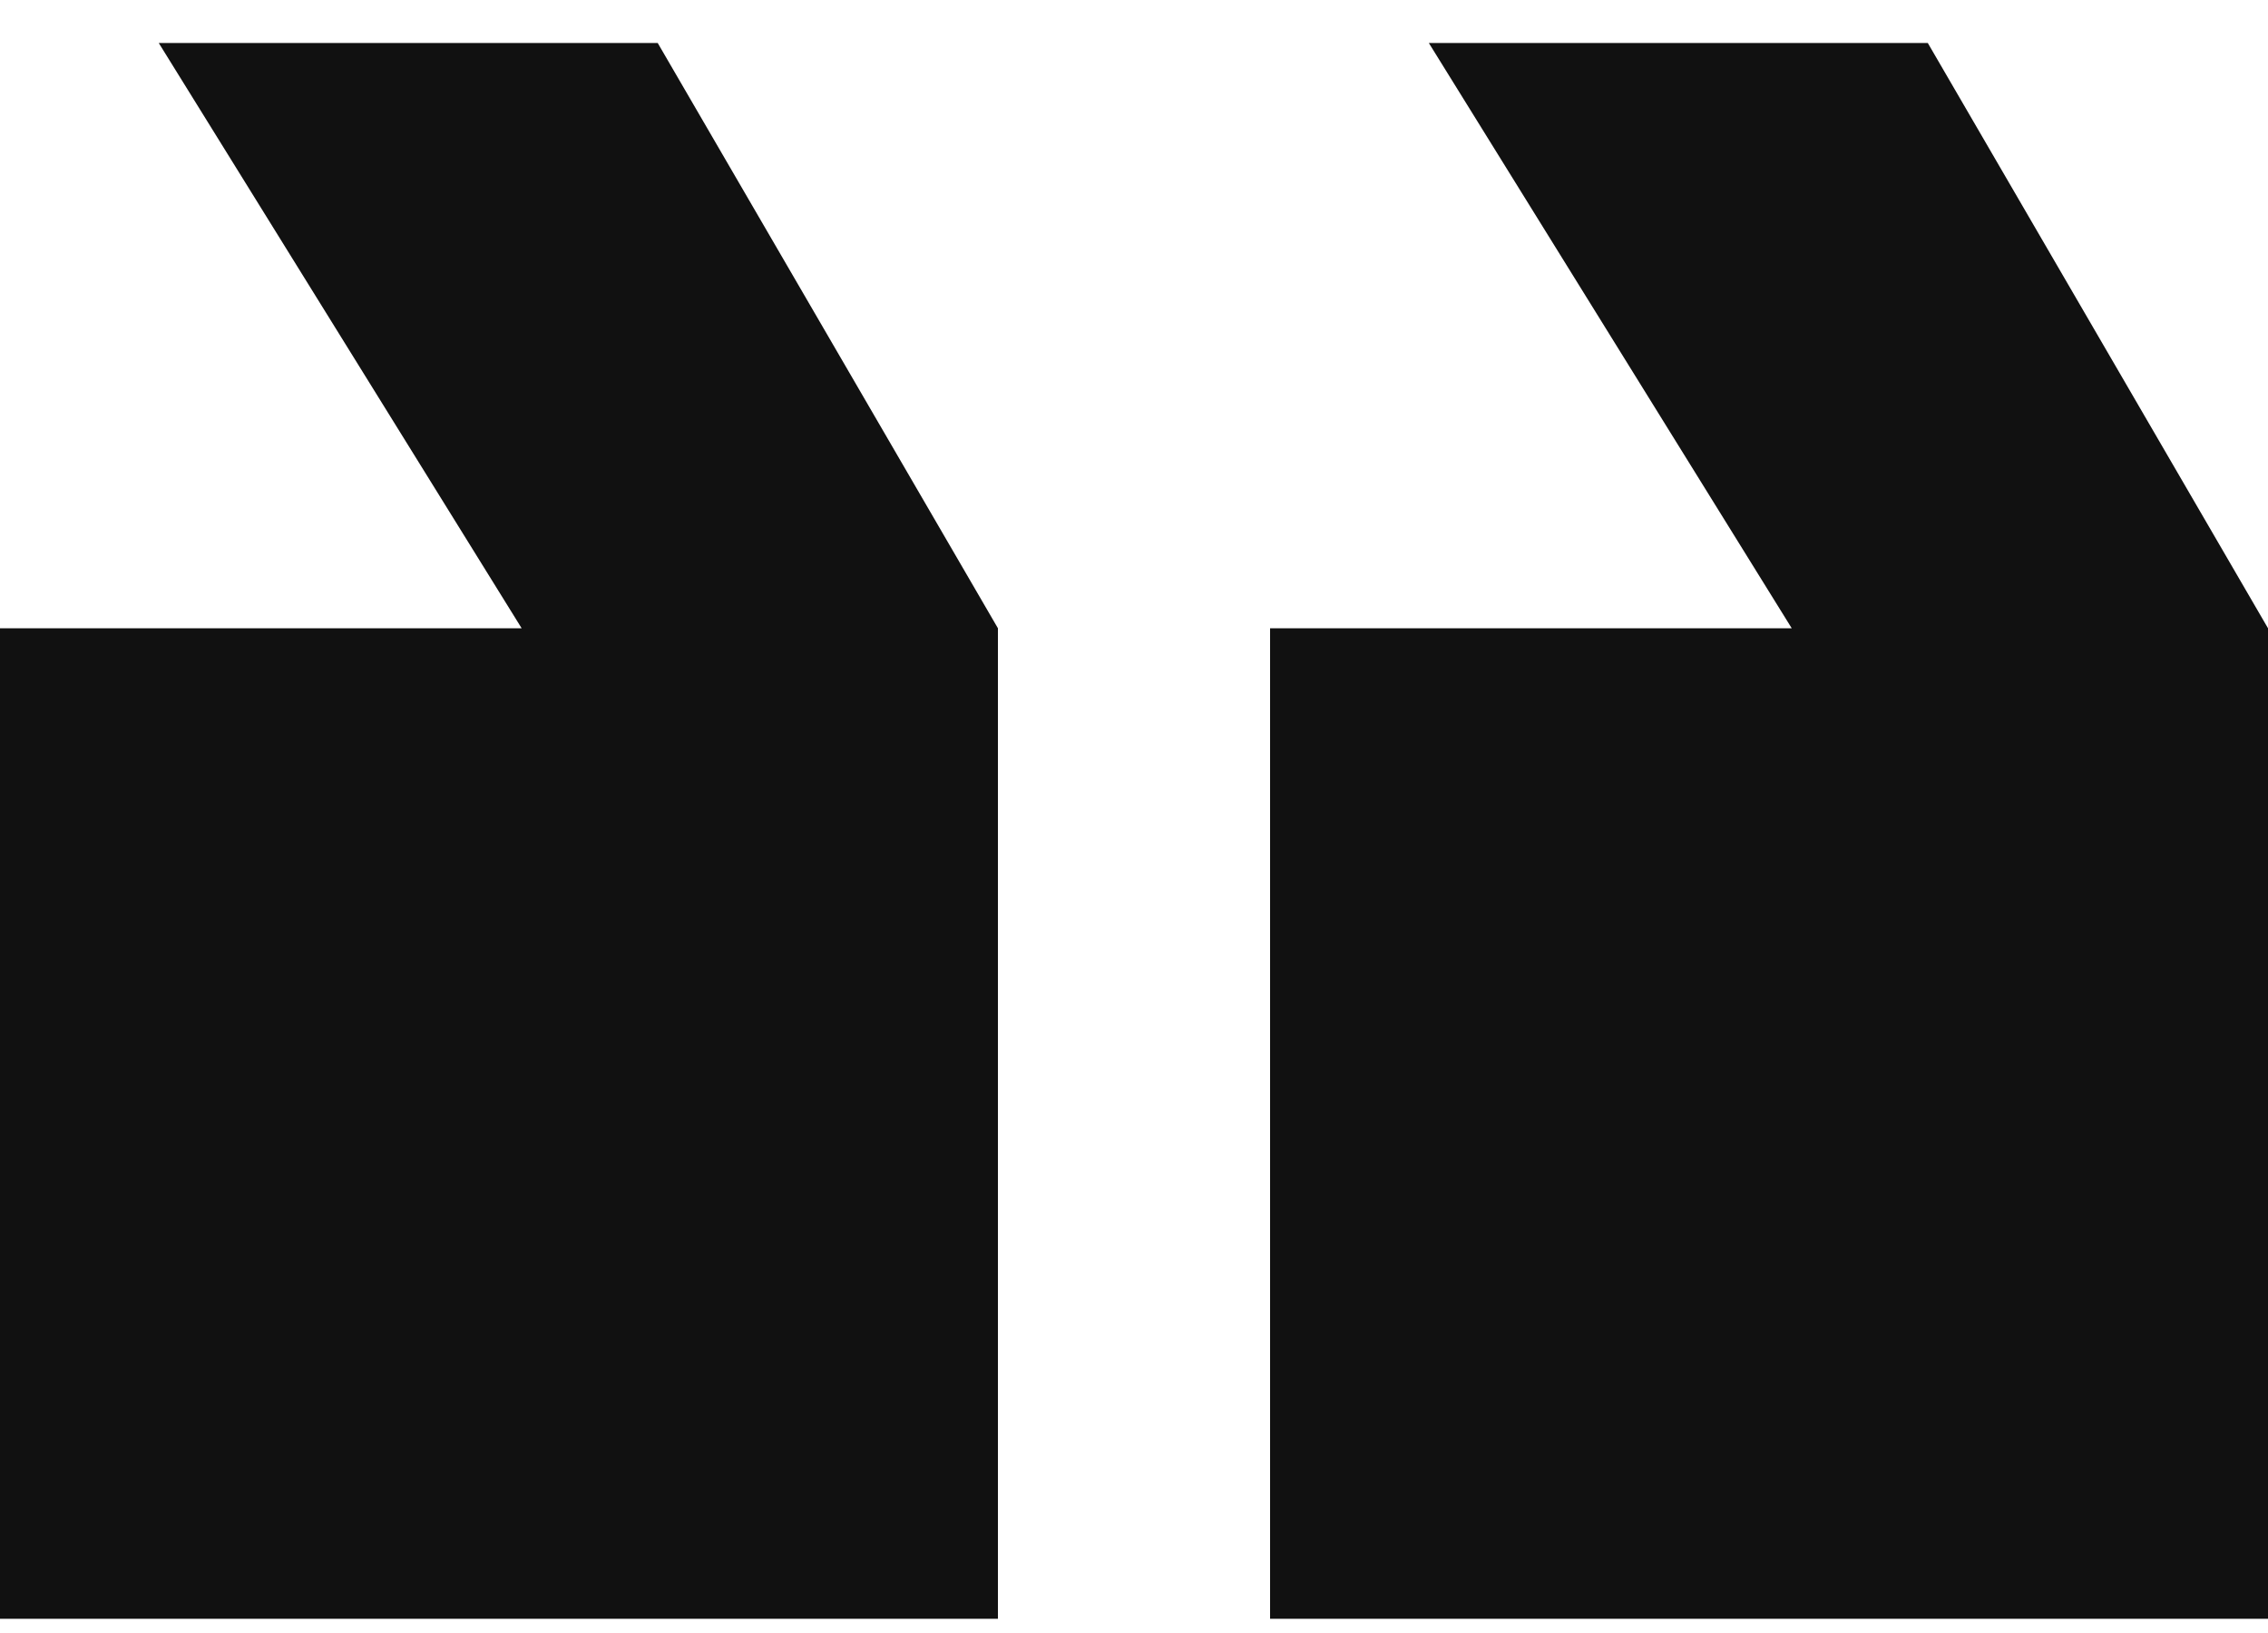 <svg width="25" height="18" viewBox="0 0 25 18" fill="none" xmlns="http://www.w3.org/2000/svg">
<path d="M0 17.843H11L11 6.925L7.25 0.474H1.75L5.75 6.925H0L0 17.843Z" fill="#111111"/>
<path d="M14 17.843H25V6.925L21.25 0.474H15.75L19.75 6.925H14L14 17.843Z" fill="#111111"/>
</svg>
